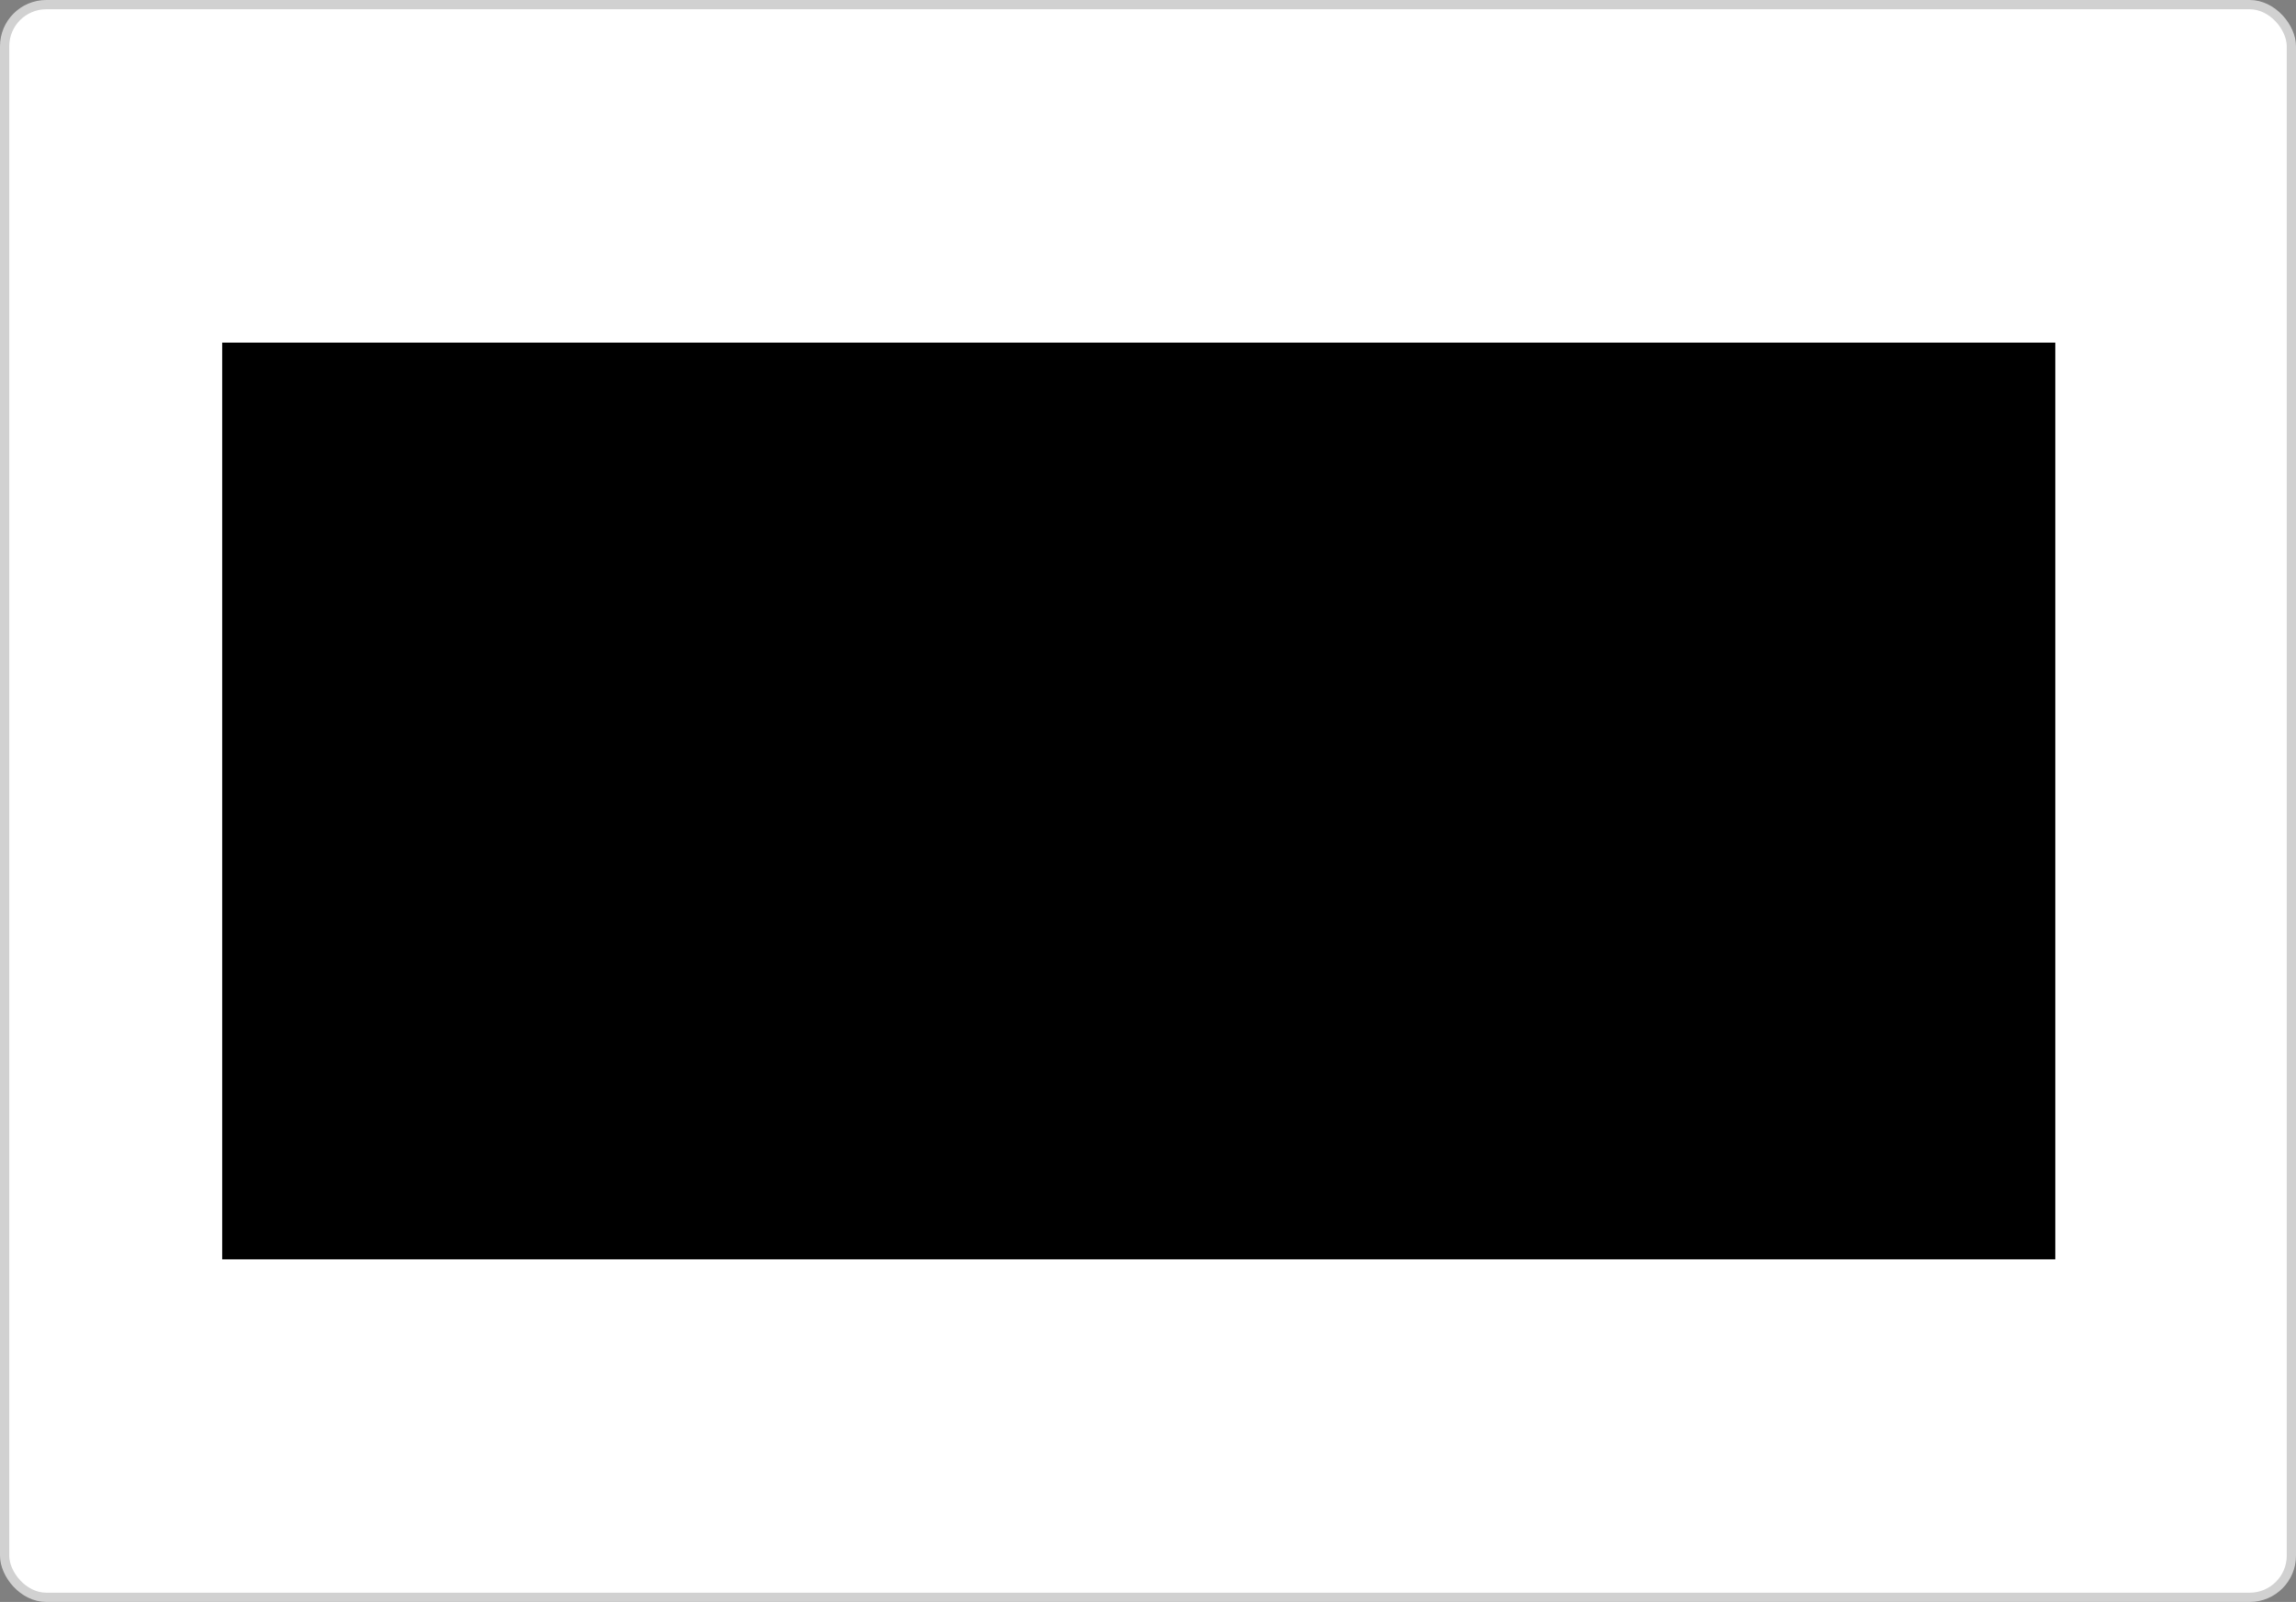 <svg xmlns="http://www.w3.org/2000/svg" width="248" height="173" viewBox="0 0 248 173" fill="none"><rect x="0" y="0" width="248" height="173" fill="#808080" stroke="none"/><rect x="0.5" y="0.5" width="247" height="172" rx="4.5" fill="white" stroke="#D1D1D1"></rect><rect width="198" height="99" transform="translate(24 37)" fill="black" style="mix-blend-mode:overlay"></rect><path d="M43.672 104.56L43.988 104.118L58.931 75.763L58.963 75.463L52.376 63.089C51.824 62.053 50.27 62.315 50.089 63.475L43.672 104.56Z" fill="black" fill-opacity="0.26"></path><path d="M43.859 104.223L44.098 103.757L58.884 75.699L52.315 63.275C51.768 62.249 50.382 62.511 50.201 63.659L43.859 104.223Z" fill="black" fill-opacity="0.26"></path><path d="M43.859 104.223L44.098 103.757L58.884 75.699L52.315 63.275C51.768 62.249 50.382 62.511 50.201 63.659L43.859 104.223Z" fill="black" fill-opacity="0.26"></path><path d="M63.764 84.822L68.669 79.799L63.763 70.433C63.297 69.546 61.996 69.543 61.535 70.433L58.914 75.433V75.859L63.764 84.822Z" fill="black" fill-opacity="0.26"></path><path d="M63.68 84.613L68.448 79.73L63.68 70.65C63.227 69.787 62.127 69.698 61.679 70.56L59.044 75.636L58.965 75.895L63.68 84.613Z" fill="black" fill-opacity="0.26"></path><path d="M63.68 84.613L68.448 79.73L63.68 70.65C63.227 69.787 62.127 69.698 61.679 70.56L59.044 75.636L58.965 75.895L63.68 84.613Z" fill="black" fill-opacity="0.26"></path><path d="M58.929 75.404L43.672 104.56L43.815 104.416L44.335 104.205L63.457 85.154L63.699 84.494L58.929 75.404Z" fill="black" fill-opacity="0.26"></path><path d="M64.378 114.168L81.684 104.516L76.743 74.079C76.588 73.127 75.42 72.751 74.739 73.433L43.672 104.56L60.878 114.167C61.413 114.466 62.016 114.623 62.628 114.623C63.241 114.623 63.843 114.466 64.378 114.168" fill="black" fill-opacity="0.26"></path><path d="M81.531 104.436L76.626 74.231C76.473 73.286 75.501 72.895 74.825 73.572L43.867 104.501L60.885 114.012C61.964 114.614 63.278 114.614 64.358 114.013L81.531 104.436Z" fill="black" fill-opacity="0.26"></path><path d="M64.378 113.884C63.291 114.49 61.966 114.49 60.878 113.883L43.81 104.414L43.672 104.561L60.878 114.168C61.966 114.775 63.29 114.775 64.378 114.168L81.684 104.517L81.641 104.256L64.378 113.884Z" fill="black" fill-opacity="0.26"></path><path d="M94.785 100.091H91.84V77.169H105.205V79.985H94.785V87.509H104.198V90.265H94.785V100.091ZM110.383 80.466C109.977 80.871 109.487 81.076 108.911 81.076C108.637 81.081 108.365 81.029 108.111 80.924C107.858 80.819 107.629 80.663 107.439 80.466C107.242 80.275 107.087 80.046 106.982 79.793C106.877 79.54 106.825 79.268 106.828 78.994C106.824 78.72 106.875 78.448 106.981 78.194C107.086 77.941 107.242 77.712 107.439 77.522C107.63 77.325 107.859 77.17 108.112 77.065C108.365 76.96 108.637 76.908 108.911 76.911C109.185 76.907 109.457 76.959 109.71 77.064C109.963 77.168 110.192 77.325 110.383 77.522C110.579 77.713 110.735 77.942 110.84 78.195C110.945 78.448 110.997 78.72 110.993 78.994C110.998 79.268 110.946 79.54 110.841 79.793C110.736 80.046 110.58 80.275 110.383 80.466ZM110.383 100.091H107.437V84.404H110.383V100.091ZM116.74 100.091H113.793V84.404H116.61V86.965H116.737C117.034 86.112 117.649 85.407 118.578 84.853C119.507 84.299 120.393 84.02 121.284 84.02C122.175 84.02 122.896 84.148 123.495 84.404L122.373 87.16C121.989 86.995 121.466 86.935 120.806 86.935C119.738 86.935 118.793 87.356 117.973 88.199C117.152 89.042 116.74 90.146 116.74 91.512V100.091ZM131.24 100.586C128.871 100.586 126.945 99.797 125.462 98.216C123.979 96.635 123.234 94.642 123.234 92.23C123.234 89.946 123.954 87.983 125.379 86.34C126.805 84.696 128.679 83.874 130.902 83.874C133.212 83.874 135.09 84.633 136.489 86.148C137.888 87.663 138.584 89.691 138.584 92.232L138.551 92.776H126.176C126.262 94.355 126.79 95.604 127.76 96.522C128.211 96.964 128.743 97.313 129.329 97.549C129.914 97.785 130.54 97.904 131.171 97.898C133.283 97.898 134.713 97.002 135.461 95.208L138.101 96.297C137.606 97.513 136.745 98.533 135.571 99.355C134.398 100.176 132.956 100.587 131.248 100.587L131.24 100.586ZM135.464 90.356C135.398 89.46 134.989 88.607 134.232 87.795C133.474 86.983 132.347 86.579 130.854 86.579C129.765 86.579 128.821 86.92 128.021 87.602C127.221 88.283 126.671 89.202 126.371 90.357H135.446L135.464 90.356ZM149.263 100.586C148.067 100.586 146.994 100.33 146.046 99.817C145.097 99.304 144.386 98.665 143.901 97.896H143.79V100.074H140.974V77.169H143.919V84.404L143.79 86.582H143.919C144.389 85.813 145.099 85.173 146.064 84.662C147.029 84.15 148.087 83.893 149.281 83.893C151.311 83.893 153.076 84.693 154.532 86.293C155.987 87.894 156.743 89.879 156.743 92.233C156.743 94.588 156.007 96.589 154.532 98.173C153.056 99.757 151.309 100.574 149.281 100.574L149.263 100.586ZM148.768 97.896C150.134 97.896 151.309 97.378 152.289 96.345C153.269 95.312 153.761 93.939 153.761 92.232C153.761 90.524 153.269 89.153 152.289 88.118C151.309 87.084 150.133 86.567 148.768 86.567C148.103 86.554 147.443 86.684 146.832 86.949C146.222 87.214 145.676 87.607 145.231 88.102C144.26 89.141 143.774 90.502 143.774 92.232C143.774 93.961 144.259 95.337 145.231 96.362C146.202 97.386 147.38 97.899 148.768 97.899V97.896ZM164.465 100.586C162.815 100.586 161.407 100.091 160.287 99.145C159.166 98.2 158.604 96.914 158.604 95.35C158.604 93.642 159.264 92.304 160.589 91.332C161.914 90.361 163.546 89.876 165.489 89.876C167.218 89.876 168.637 90.196 169.746 90.836V90.387C169.746 89.232 169.35 88.311 168.562 87.618C167.773 86.925 166.801 86.579 165.648 86.579C164.793 86.579 164.019 86.782 163.326 87.189C162.667 87.555 162.161 88.146 161.902 88.854L159.213 87.702C159.576 86.762 160.29 85.894 161.358 85.095C162.425 84.297 163.833 83.894 165.582 83.894C167.588 83.894 169.253 84.482 170.576 85.655C171.899 86.828 172.561 88.483 172.561 90.616V100.092H169.761V97.914H169.632C168.458 99.706 166.74 100.604 164.478 100.604L164.465 100.586ZM164.96 97.896C166.176 97.896 167.281 97.442 168.273 96.535C169.264 95.627 169.761 94.555 169.761 93.317C168.929 92.634 167.682 92.294 166.016 92.294C164.585 92.294 163.508 92.605 162.782 93.223C162.056 93.842 161.693 94.568 161.693 95.401C161.693 96.17 162.023 96.777 162.686 97.226C163.349 97.675 164.105 97.899 164.96 97.899V97.896ZM181.13 100.586C179.381 100.586 177.934 100.157 176.79 99.305C175.676 98.487 174.807 97.38 174.277 96.104L176.917 95.015C177.749 96.995 179.169 97.96 181.174 97.96C182.092 97.96 182.844 97.757 183.431 97.35C184.019 96.942 184.312 96.409 184.312 95.749C184.312 94.727 183.598 94.034 182.167 93.671L178.999 92.902C177.996 92.646 177.046 92.159 176.15 91.445C175.254 90.73 174.81 89.8 174.81 88.565C174.81 87.179 175.424 86.052 176.651 85.188C177.879 84.323 179.336 83.891 181.024 83.891C182.41 83.891 183.664 84.221 184.736 84.835C185.809 85.448 186.604 86.366 187.075 87.541L184.514 88.597C183.936 87.211 182.742 86.518 180.928 86.518C180.054 86.518 179.316 86.683 178.717 87.062C178.118 87.442 177.821 87.915 177.821 88.534C177.821 89.43 178.514 90.039 179.9 90.359L183.006 91.095C184.477 91.436 185.566 92.024 186.273 92.855C186.979 93.687 187.329 94.627 187.329 95.672C187.329 97.081 186.751 98.254 185.599 99.193C184.448 100.132 182.963 100.602 181.149 100.602L181.13 100.586ZM196.816 100.586C194.447 100.586 192.52 99.797 191.038 98.216C189.556 96.635 188.81 94.642 188.81 92.23C188.81 89.946 189.53 87.983 190.955 86.34C192.381 84.696 194.255 83.874 196.478 83.874C198.788 83.874 200.666 84.633 202.065 86.148C203.464 87.663 204.16 89.691 204.16 92.232V92.776H191.785C191.868 94.355 192.399 95.604 193.369 96.522C193.819 96.964 194.352 97.313 194.937 97.549C195.522 97.785 196.147 97.904 196.778 97.898C198.89 97.898 200.321 97.002 201.068 95.208L203.708 96.297C203.213 97.513 202.352 98.533 201.179 99.355C200.006 100.176 198.563 100.587 196.856 100.587L196.816 100.586ZM201.04 90.356C200.974 89.46 200.565 88.607 199.808 87.795C199.05 86.983 197.923 86.579 196.43 86.579C195.392 86.561 194.383 86.925 193.597 87.603C192.797 88.287 192.247 89.204 191.947 90.359H201.022L201.04 90.356Z" fill="black"></path></svg>